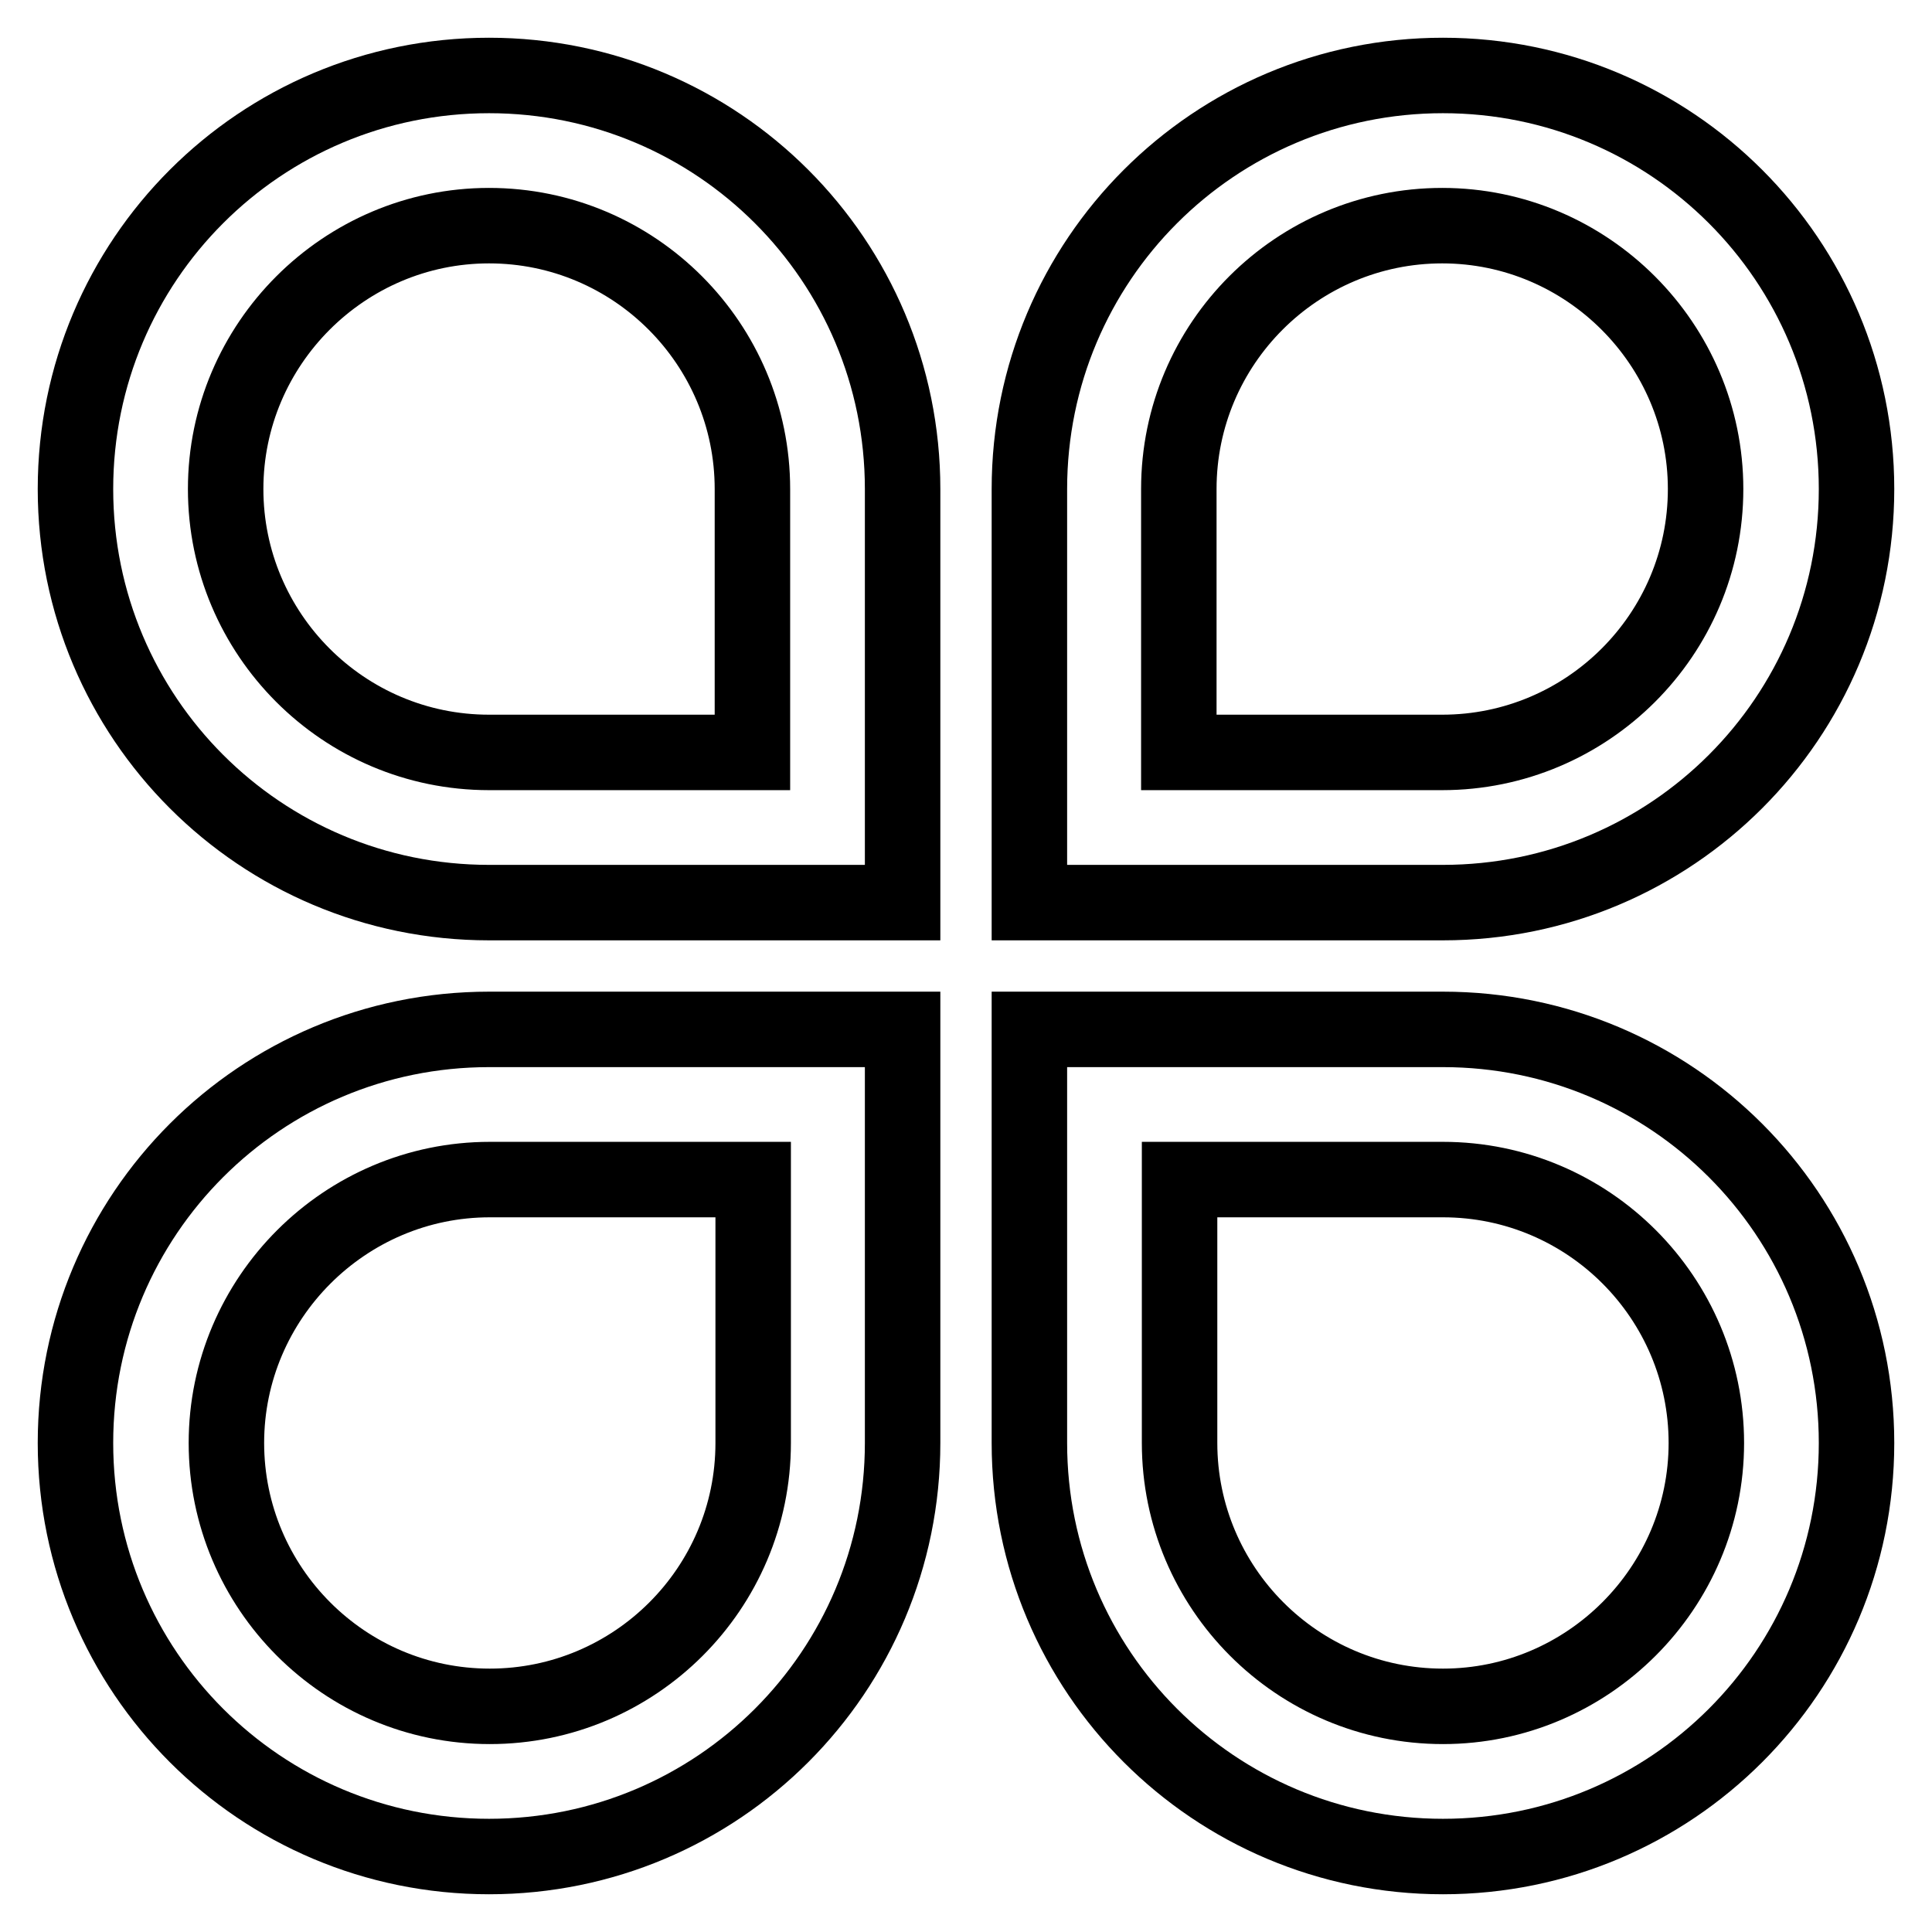 <?xml version="1.0" encoding="utf-8"?>
<!-- Svg Vector Icons : http://www.onlinewebfonts.com/icon -->
<!DOCTYPE svg PUBLIC "-//W3C//DTD SVG 1.1//EN" "http://www.w3.org/Graphics/SVG/1.1/DTD/svg11.dtd">
<svg version="1.1" xmlns="http://www.w3.org/2000/svg" xmlns:xlink="http://www.w3.org/1999/xlink" x="0px" y="0px" viewBox="0 0 256 256" enable-background="new 0 0 256 256" xml:space="preserve">
<g> <path stroke-width="10" fill-opacity="0" stroke="#000000"  d="M10,191.2c0,30.3,24.5,54.8,54.8,54.8s54.8-24.5,54.8-54.8v-54.8H64.8C34.5,136.4,10,160.9,10,191.2z  M99.8,191.2c0,19.3-15.7,34.9-34.9,34.9c-19.3,0-34.9-15.7-34.9-34.9s15.7-34.9,34.9-34.9h34.9V191.2z M246,64.8 c0-30.3-24.5-54.8-54.8-54.8s-54.8,24.5-54.8,54.8v54.8h54.8C221.5,119.6,246,95.1,246,64.8z M156.2,64.8 c0-19.3,15.7-34.9,34.9-34.9s34.9,15.7,34.9,34.9c0,19.3-15.7,34.9-34.9,34.9h-34.9V64.8z M64.8,119.6h54.8V64.8 c0-30.3-24.5-54.8-54.8-54.8S10,34.5,10,64.8C10,95.1,34.5,119.6,64.8,119.6z M64.8,29.9c19.3,0,34.9,15.7,34.9,34.9v34.9H64.8 c-19.3,0-34.9-15.7-34.9-34.9C29.9,45.6,45.6,29.9,64.8,29.9z M191.2,136.4h-54.8v54.8c0,30.3,24.5,54.8,54.8,54.8 s54.8-24.5,54.8-54.8S221.5,136.4,191.2,136.4z M191.2,226.1c-19.3,0-34.9-15.7-34.9-34.9v-34.9h34.9c19.3,0,34.9,15.7,34.9,34.9 S210.4,226.1,191.2,226.1z"/></g>
</svg>